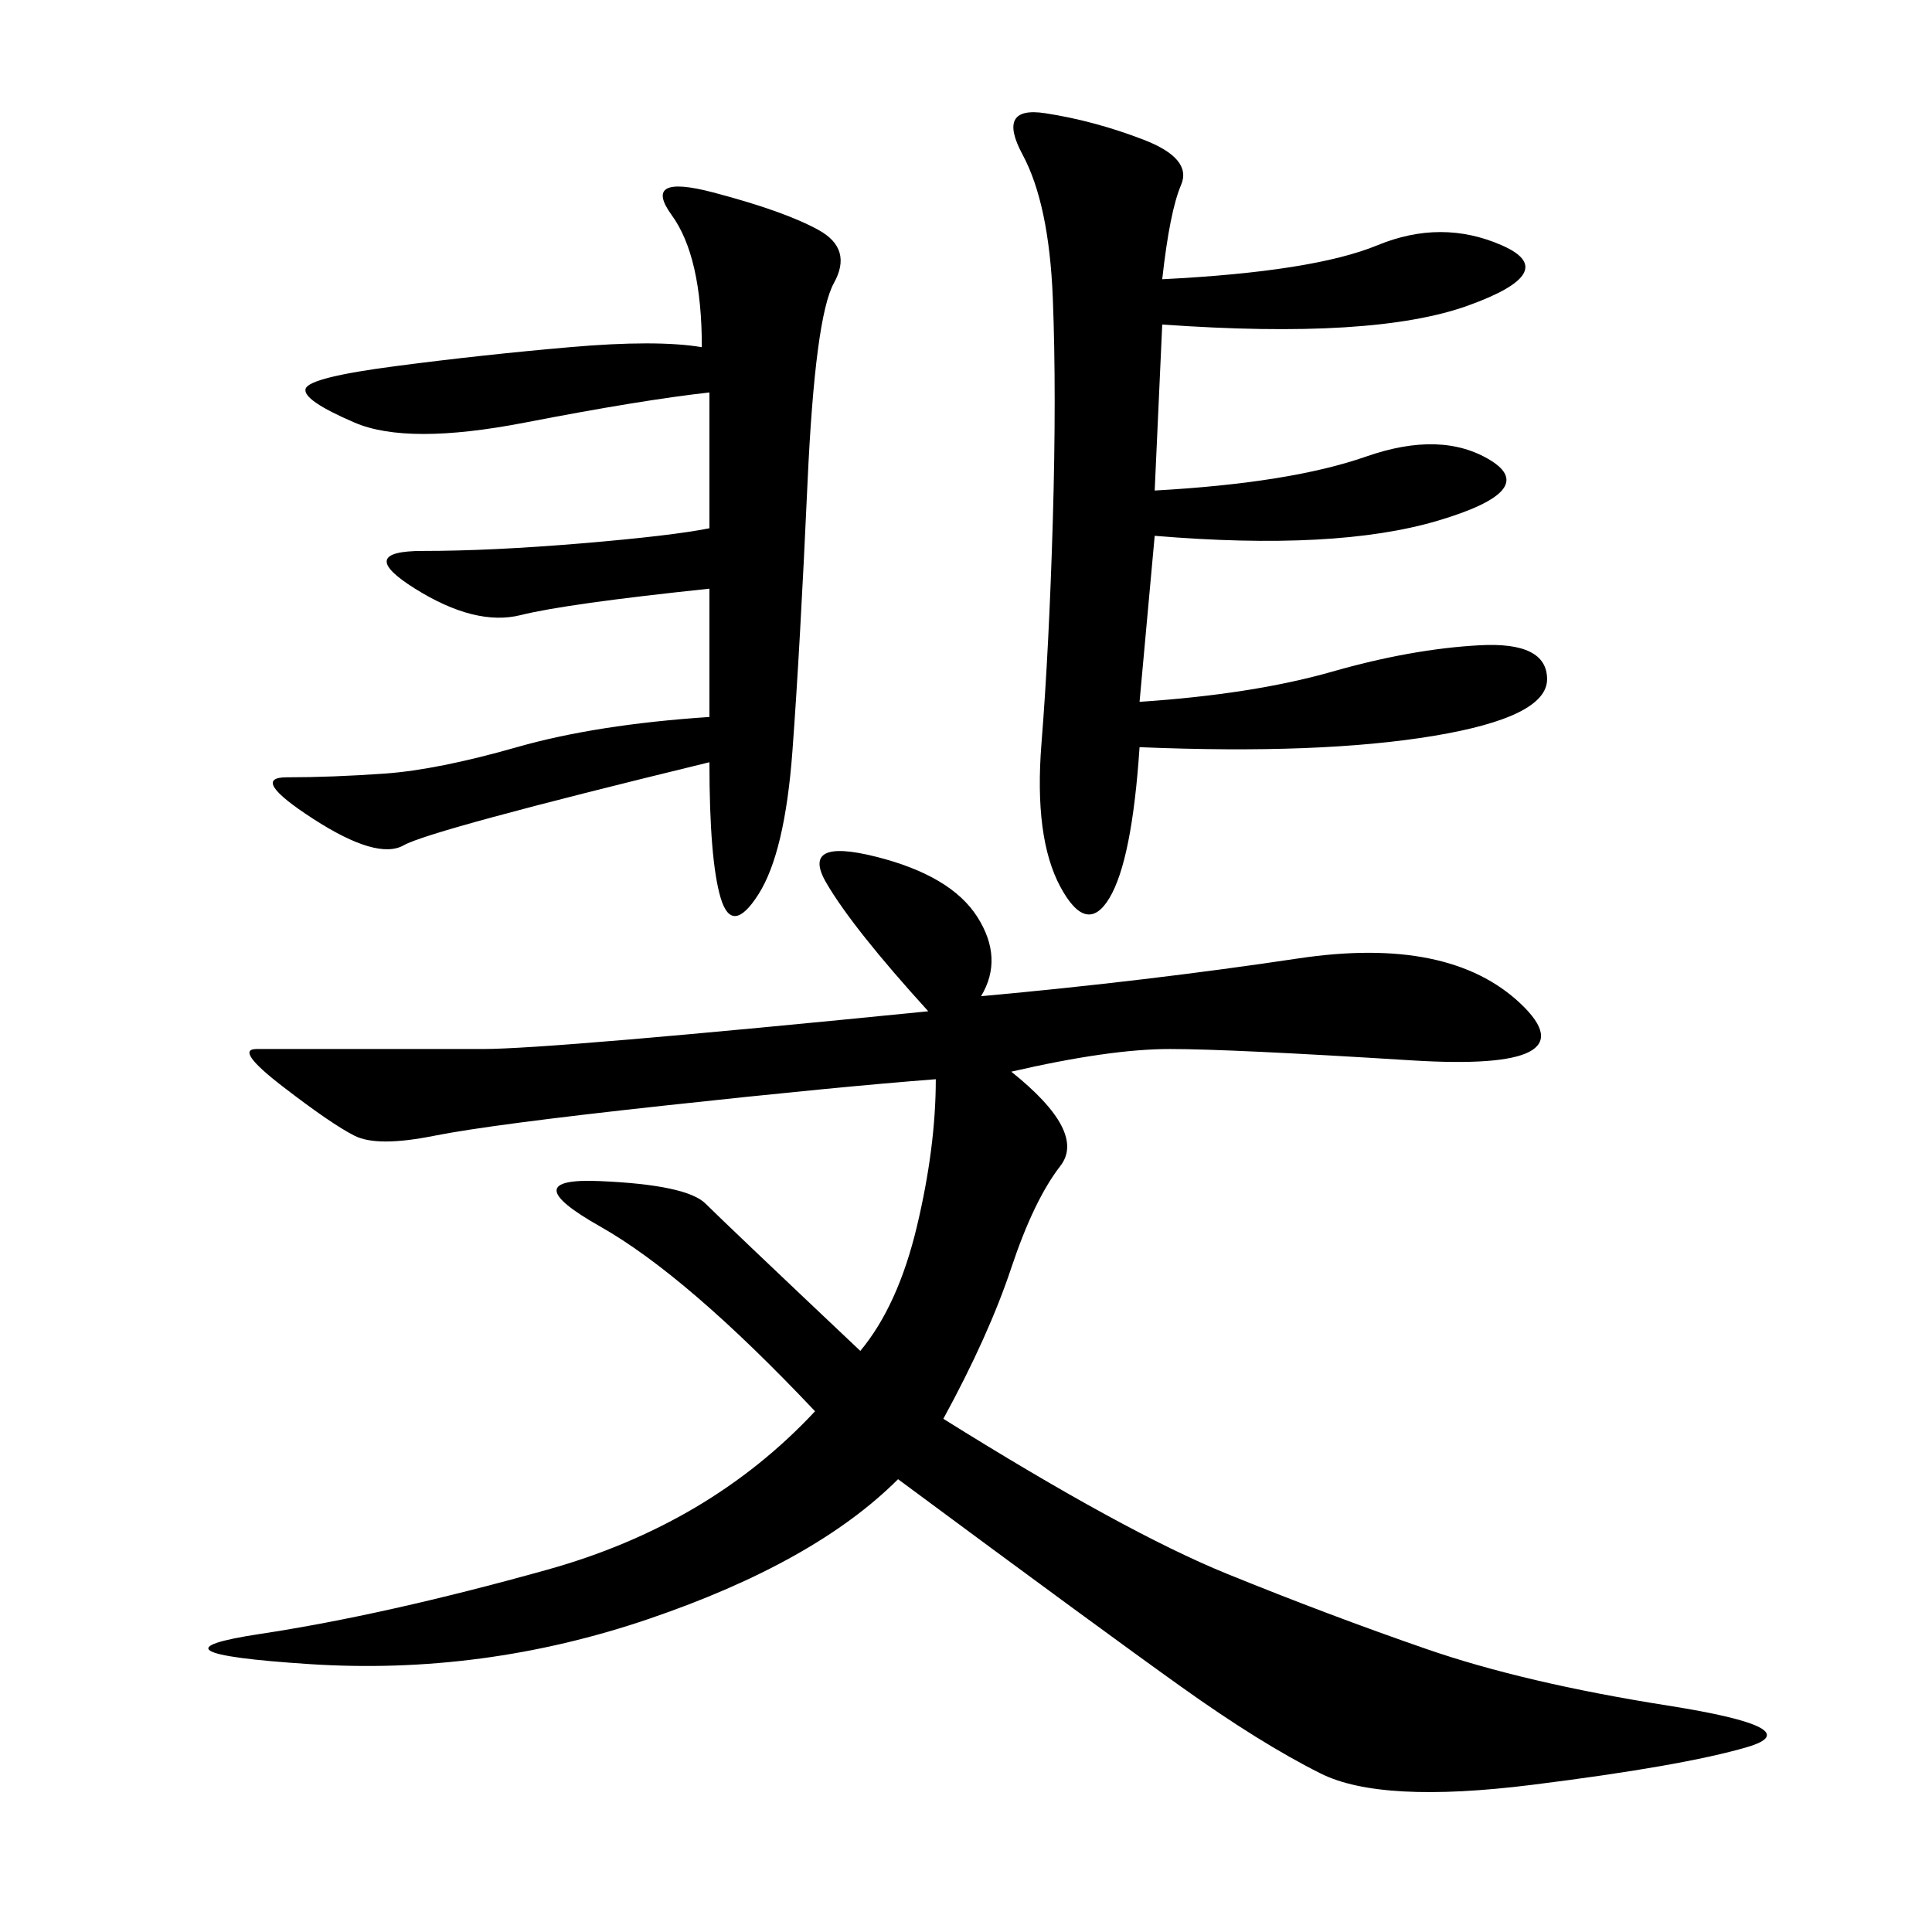 <svg xmlns="http://www.w3.org/2000/svg" xmlns:xlink="http://www.w3.org/1999/xlink" width="300" height="300"><path d="M157.03 166.41Q168.75 175.78 164.65 181.05Q160.55 186.33 157.03 196.88Q153.52 207.42 146.48 220.31L146.48 220.31Q174.61 237.89 190.43 244.34Q206.25 250.78 221.48 256.05Q236.72 261.33 258.98 264.84Q281.25 268.36 271.29 271.29Q261.33 274.22 237.89 277.15Q214.45 280.08 205.08 275.39Q195.70 270.70 183.40 261.91Q171.09 253.13 139.45 229.69L139.45 229.69Q126.56 242.58 100.78 251.37Q75 260.16 48.05 258.40Q21.09 256.64 40.43 253.71Q59.77 250.78 84.96 243.75Q110.16 236.72 126.56 219.14L126.56 219.14Q106.64 198.05 93.16 190.43Q79.69 182.81 93.16 183.40Q106.64 183.98 109.57 186.91Q112.50 189.84 133.59 209.77L133.59 209.77Q139.45 202.73 142.38 190.43Q145.31 178.13 145.31 167.58L145.31 167.58Q130.08 168.75 103.13 171.68Q76.17 174.61 67.38 176.37Q58.59 178.13 55.08 176.37Q51.56 174.61 43.95 168.75Q36.33 162.89 39.84 162.89L39.84 162.89L75 162.89Q85.55 162.89 144.14 157.03L144.14 157.03Q132.42 144.14 128.32 137.11Q124.22 130.08 135.94 133.01Q147.66 135.94 151.76 142.38Q155.86 148.83 152.34 154.69L152.34 154.69Q178.13 152.34 201.56 148.83Q225 145.31 236.13 155.86Q247.27 166.41 219.14 164.65Q191.02 162.89 181.64 162.89L181.64 162.89Q172.27 162.89 157.03 166.41L157.03 166.41ZM180.47 43.36Q203.91 42.19 213.87 38.09Q223.83 33.98 233.20 38.09Q242.58 42.19 227.93 47.46Q213.28 52.73 180.47 50.39L180.47 50.39L179.30 76.17Q200.39 75 212.11 70.90Q223.83 66.80 231.45 71.48Q239.06 76.17 223.24 80.86Q207.42 85.55 179.30 83.20L179.30 83.20L176.95 108.98Q194.53 107.81 206.84 104.30Q219.14 100.78 229.69 100.20Q240.23 99.61 240.23 105.47L240.23 105.47Q240.23 111.33 222.66 114.26Q205.08 117.19 176.95 116.02L176.95 116.02Q175.78 133.59 172.27 139.45Q168.75 145.31 164.65 137.70Q160.55 130.08 161.72 115.43Q162.89 100.78 163.48 80.86Q164.06 60.94 163.48 46.29Q162.89 31.64 158.79 24.02Q154.69 16.41 162.30 17.58Q169.92 18.75 177.54 21.68Q185.16 24.61 183.40 28.71Q181.64 32.81 180.47 43.36L180.47 43.36ZM110.16 118.36Q66.80 128.91 62.70 131.25Q58.59 133.59 48.63 127.15Q38.67 120.70 44.53 120.70L44.53 120.70Q51.56 120.70 59.77 120.12Q67.97 119.53 80.27 116.02Q92.58 112.50 110.16 111.33L110.16 111.33L110.16 91.41Q87.89 93.75 80.86 95.51Q73.83 97.27 64.45 91.41Q55.08 85.55 65.63 85.55L65.63 85.55Q76.17 85.55 90.23 84.38Q104.30 83.20 110.16 82.03L110.16 82.03L110.16 60.94Q99.61 62.11 81.45 65.63Q63.28 69.14 55.08 65.63Q46.88 62.11 47.46 60.35Q48.05 58.59 61.52 56.84Q75 55.08 88.48 53.91Q101.95 52.73 108.98 53.91L108.98 53.91Q108.98 39.84 104.30 33.40Q99.61 26.95 110.74 29.88Q121.88 32.81 127.15 35.74Q132.42 38.67 129.49 43.95Q126.56 49.22 125.39 75Q124.22 100.78 123.05 116.60Q121.88 132.42 117.77 138.87Q113.67 145.31 111.91 139.45Q110.16 133.59 110.16 118.36L110.16 118.36Z"/></svg>